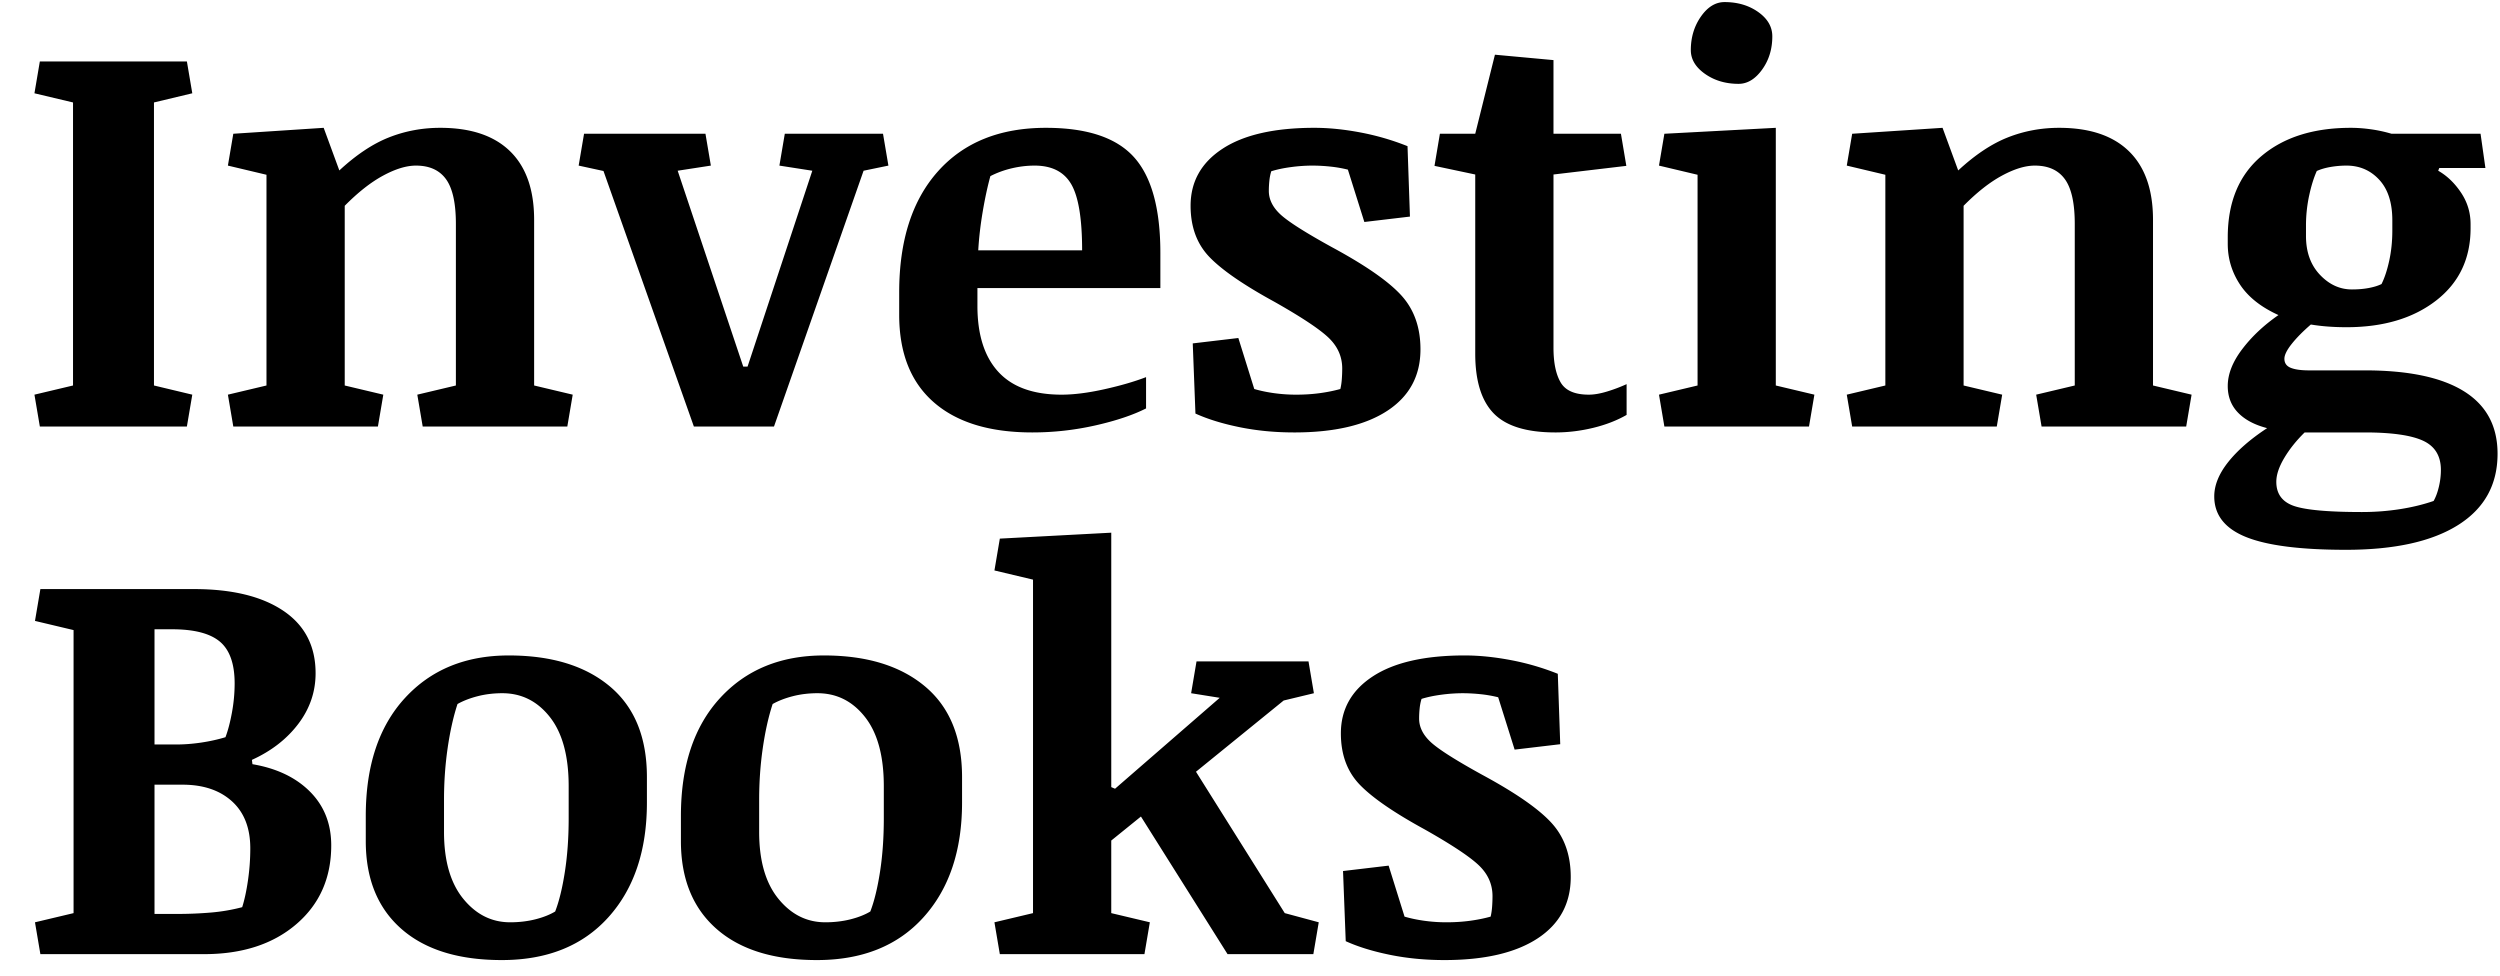 <svg xmlns="http://www.w3.org/2000/svg" width="932" height="364"><path fill-rule="evenodd" d="M187.055 357.912c-16.161 0-28.651-3.89-37.47-11.668-8.817-7.778-13.226-18.674-13.226-32.69V304.2c0-18.709 4.863-33.36 14.586-43.955 9.724-10.595 22.631-15.892 38.725-15.892 15.96 0 28.534 3.854 37.72 11.566 9.187 7.712 13.78 18.977 13.78 33.797v9.455c0 17.904-4.796 32.172-14.385 42.8-9.589 10.63-22.832 15.942-39.73 15.942Zm117.484 0c-16.16 0-28.65-3.89-37.469-11.668-8.818-7.778-13.226-18.674-13.226-32.69V304.2c0-18.709 4.862-33.36 14.586-43.955 9.723-10.595 22.63-15.892 38.724-15.892 15.96 0 28.534 3.854 37.721 11.566 9.187 7.712 13.78 18.977 13.78 33.797v9.455c0 17.904-4.796 32.172-14.385 42.8-9.59 10.63-22.833 15.942-39.73 15.942Zm233.963 0c-7.175 0-13.965-.653-20.37-1.96-6.403-1.308-11.885-3.002-16.444-5.08l-1.006-26.153 16.998-2.012 5.935 19.012c2.28.67 4.761 1.19 7.444 1.558 2.682.37 5.399.553 8.148.553 3.085 0 6-.184 8.75-.553 2.75-.368 5.332-.888 7.746-1.558.268-1.073.452-2.297.553-3.672.1-1.375.15-2.699.15-3.973 0-4.358-1.659-8.148-4.978-11.367-3.32-3.219-10.075-7.712-20.268-13.478-11.534-6.304-19.632-11.885-24.293-16.747-4.66-4.861-6.99-11.216-6.99-19.062 0-8.986 3.974-16.077 11.92-21.274 7.946-5.196 19.363-7.794 34.25-7.794 5.297 0 10.98.569 17.049 1.709a94.281 94.281 0 0 1 17.652 5.13l.904 26.252-16.998 2.012-6.134-19.514a47.191 47.191 0 0 0-6.69-1.156 64.512 64.512 0 0 0-6.488-.351 60.91 60.91 0 0 0-7.996.552c-2.783.37-5.247.888-7.393 1.559a18.184 18.184 0 0 0-.705 3.521 36.493 36.493 0 0 0-.201 3.823c0 3.151 1.44 6.067 4.324 8.75 2.884 2.682 9.321 6.772 19.313 12.271 12.405 6.706 20.988 12.674 25.75 17.904 4.76 5.23 7.142 11.937 7.142 20.118 0 9.857-4.108 17.486-12.322 22.884-8.215 5.399-19.798 8.096-34.752 8.096ZM15.052 355.7l-2.011-11.869 14.385-3.42V234.896l-14.385-3.42 2.012-11.869h57.232c14.216 0 25.333 2.7 33.346 8.098 8.013 5.398 12.02 13.16 12.02 23.285 0 6.907-2.146 13.193-6.438 18.86-4.292 5.666-10.059 10.142-17.3 13.427l.2 1.61c9.053 1.542 16.21 4.962 21.475 10.26 5.264 5.297 7.896 11.97 7.896 20.017 0 12.137-4.341 21.928-13.025 29.371-8.684 7.443-20.134 11.164-34.35 11.164H15.053Zm357.684 0-2.011-11.869 14.384-3.42V216.086l-14.384-3.42 2.011-11.87 41.541-2.212v94.853l1.41.604 39.028-33.898-10.664-1.71 2.012-11.869h41.744l2.011 11.87-11.265 2.714-32.69 26.555 33.092 52.707 12.674 3.42-2.012 11.87h-31.986l-32.287-51.3-11.067 8.954v27.056l14.385 3.42-2.012 11.87h-53.914ZM190.172 343.83c3.353 0 6.49-.368 9.406-1.105 2.917-.738 5.381-1.711 7.393-2.918 1.475-3.823 2.682-8.768 3.62-14.836.94-6.069 1.409-12.69 1.409-19.866v-11.97c0-11.266-2.33-19.865-6.99-25.8-4.66-5.934-10.579-8.901-17.754-8.901-3.219 0-6.271.367-9.154 1.105-2.884.738-5.398 1.711-7.543 2.918-1.543 4.694-2.767 10.158-3.672 16.395-.906 6.236-1.358 12.673-1.358 19.312v11.97c0 10.73 2.382 19.028 7.143 24.895 4.761 5.868 10.593 8.801 17.5 8.801Zm117.484 0c3.353 0 6.49-.368 9.406-1.105 2.917-.738 5.381-1.711 7.393-2.918 1.475-3.823 2.682-8.768 3.621-14.836.939-6.069 1.408-12.69 1.408-19.866v-11.97c0-11.266-2.33-19.865-6.99-25.8-4.66-5.934-10.579-8.901-17.754-8.901-3.219 0-6.27.367-9.154 1.105-2.884.738-5.397 1.711-7.543 2.918-1.542 4.694-2.767 10.158-3.672 16.395-.905 6.236-1.357 12.673-1.357 19.312v11.97c0 10.73 2.381 19.028 7.142 24.895 4.761 5.868 10.593 8.801 17.5 8.801Zm-250.054-3.117h8.75c4.023 0 8.064-.169 12.12-.504a68.523 68.523 0 0 0 11.819-2.012c.872-2.75 1.592-6.102 2.162-10.058.57-3.957.856-7.913.856-11.87 0-7.577-2.28-13.426-6.84-17.55-4.56-4.124-10.695-6.188-18.406-6.188H57.602v48.182Zm0-63.168h8.146c2.95 0 6.018-.236 9.203-.705 3.185-.47 6.22-1.14 9.104-2.012.938-2.481 1.743-5.548 2.414-9.203a59.82 59.82 0 0 0 1.006-10.813c0-7.309-1.828-12.507-5.483-15.591-3.654-3.085-9.605-4.627-17.853-4.627h-6.537v42.95Zm816.957-72.576c-16.966 0-29.387-1.594-37.266-4.78-7.88-3.185-11.82-8.231-11.82-15.138 0-4.158 1.728-8.415 5.181-12.774 3.454-4.358 8.297-8.583 14.534-12.673-4.695-1.208-8.316-3.135-10.864-5.784-2.548-2.648-3.82-5.951-3.82-9.908 0-4.426 1.793-9.003 5.38-13.73 3.588-4.728 8.098-8.97 13.53-12.725-6.505-2.95-11.283-6.738-14.334-11.365s-4.576-9.69-4.576-15.19v-2.414c0-13.076 4.157-23.15 12.473-30.224 8.315-7.075 19.446-10.612 33.394-10.612 2.414 0 4.928.184 7.543.553a52.52 52.52 0 0 1 7.645 1.658h33.193l1.81 12.776h-17.199l-.402 1.006c3.286 1.877 6.117 4.594 8.498 8.148 2.38 3.554 3.572 7.476 3.572 11.768v1.51c0 11.332-4.276 20.318-12.826 26.956-8.55 6.639-19.696 9.957-33.443 9.957-2.414 0-4.729-.084-6.942-.252a71.343 71.343 0 0 1-6.336-.753c-2.95 2.548-5.332 4.962-7.142 7.242-1.81 2.28-2.717 4.125-2.717 5.533 0 1.61.79 2.732 2.365 3.369 1.576.637 3.839.955 6.79.955h20.822c16.295 0 28.616 2.598 36.964 7.795 8.35 5.197 12.524 12.96 12.524 23.287 0 11.534-4.897 20.386-14.688 26.555-9.79 6.17-23.738 9.254-41.843 9.254Zm6.035-14.082c4.76 0 9.422-.353 13.982-1.057 4.56-.704 8.785-1.727 12.674-3.068.805-1.408 1.458-3.17 1.96-5.282.504-2.112.755-4.206.755-6.285 0-5.23-2.228-8.868-6.688-10.914-4.459-2.045-11.718-3.068-21.777-3.068H859.17c-3.085 3.017-5.616 6.186-7.594 9.506-1.978 3.32-2.967 6.287-2.967 8.902 0 4.493 2.196 7.493 6.588 9.002 4.393 1.509 12.857 2.264 25.397 2.264Zm-495.787-29.674c-15.893 0-28.13-3.755-36.713-11.266-8.584-7.51-12.875-18.373-12.875-32.59v-8.35c0-19.312 4.828-34.365 14.484-45.161 9.656-10.797 23.068-16.194 40.235-16.194 15.289 0 26.217 3.637 32.789 10.912 6.571 7.276 9.859 19.197 9.859 35.76v13.074h-68.2v6.641c0 10.73 2.6 18.925 7.798 24.592 5.197 5.666 13.057 8.5 23.586 8.5 4.56 0 9.859-.67 15.894-2.012 6.035-1.341 11.231-2.849 15.59-4.525v11.668c-4.895 2.48-11.199 4.592-18.91 6.336a106.4 106.4 0 0 1-23.537 2.615Zm97.67 0c-7.176 0-13.966-.653-20.37-1.961-6.404-1.308-11.887-3.001-16.447-5.08l-1.004-26.152 16.998-2.012 5.936 19.012c2.28.67 4.759 1.19 7.441 1.558 2.683.369 5.4.553 8.149.553 3.084 0 6-.184 8.75-.553 2.749-.369 5.332-.888 7.746-1.558.268-1.073.452-2.298.553-3.672.1-1.375.15-2.699.15-3.973 0-4.359-1.66-8.148-4.979-11.367-3.319-3.219-10.074-7.712-20.267-13.479-11.534-6.303-19.63-11.886-24.291-16.748-4.66-4.861-6.99-11.215-6.99-19.06 0-8.986 3.971-16.077 11.918-21.274 7.946-5.197 19.363-7.795 34.25-7.795 5.297 0 10.98.57 17.048 1.71a94.3 94.3 0 0 1 17.655 5.13l.904 26.252-16.998 2.012-6.137-19.514a47.19 47.19 0 0 0-6.69-1.156 64.466 64.466 0 0 0-6.486-.352 60.94 60.94 0 0 0-7.998.553c-2.783.369-5.246.888-7.392 1.559a18.187 18.187 0 0 0-.703 3.521 36.45 36.45 0 0 0-.203 3.82c0 3.152 1.442 6.07 4.326 8.752 2.883 2.683 9.32 6.773 19.312 12.272 12.406 6.706 20.99 12.674 25.75 17.904 4.761 5.23 7.143 11.936 7.143 20.117 0 9.858-4.108 17.485-12.322 22.883-8.215 5.398-19.799 8.098-34.752 8.098Zm97.367 0c-10.73 0-18.391-2.364-22.985-7.092-4.593-4.727-6.89-12.154-6.89-22.28V65.054l-15.188-3.219 2.012-11.97h13.176l7.343-29.471 21.827 2.011v27.46h25.146l2.012 11.97-27.158 3.219v64.576c0 5.566.889 9.875 2.666 12.926 1.777 3.05 5.28 4.576 10.511 4.576 1.945 0 4.19-.385 6.739-1.156a58.17 58.17 0 0 0 7.343-2.768v11.469c-3.62 2.079-7.778 3.688-12.472 4.828-4.694 1.14-9.388 1.709-14.082 1.709ZM14.852 159l-2.012-11.87 14.383-3.42V38.196L12.84 34.777l2.012-11.87h54.82l2.012 11.87-14.286 3.418v105.516l14.286 3.42L69.672 159h-54.82Zm72.12 0-2.011-11.87 14.383-3.42V65.153L84.96 61.734l2.012-11.87 33.695-2.212 5.834 15.891c6.303-5.834 12.473-9.94 18.508-12.32 6.035-2.38 12.405-3.57 19.111-3.57 11.4 0 20.083 2.915 26.05 8.75 5.969 5.833 8.954 14.35 8.954 25.548v61.76l14.383 3.42L211.496 159h-53.914l-2.012-11.87 14.385-3.42V83.46c0-7.71-1.224-13.261-3.672-16.647-2.447-3.387-6.185-5.079-11.215-5.079-3.554 0-7.627 1.24-12.22 3.721-4.594 2.481-9.372 6.236-14.334 11.266v66.99l14.384 3.42L140.887 159H86.973Zm171.7 0-33.695-95.254-9.254-2.012 2.011-11.87h45.262l2.012 11.87-12.371 1.91 24.441 73.026h1.61l24.14-73.025-12.27-1.91 2.012-11.872h36.614l2.011 11.871-9.254 1.91L288.547 159h-29.875Zm361.808 0-2.011-11.87 14.383-3.42V65.153l-14.383-3.418 2.011-11.87 41.541-2.212v96.059l14.385 3.42L674.395 159H620.48Zm70.008 0-2.011-11.87 14.382-3.42V65.153l-14.382-3.418 2.011-11.87 33.696-2.212 5.834 15.891c6.303-5.834 12.472-9.94 18.507-12.32 6.036-2.38 12.406-3.57 19.112-3.57 11.4 0 20.082 2.915 26.05 8.75 5.969 5.833 8.954 14.35 8.954 25.548v61.76l14.382 3.42L815.012 159h-53.914l-2.012-11.87 14.385-3.42V83.46c0-7.71-1.225-13.261-3.672-16.647-2.448-3.387-6.186-5.079-11.215-5.079-3.554 0-7.627 1.24-12.22 3.721-4.594 2.481-9.372 6.236-14.335 11.266v66.99l14.385 3.42L744.402 159h-53.914Zm186.285-51.098c2.347 0 4.476-.184 6.387-.552 1.911-.37 3.469-.856 4.676-1.46 1.14-2.28 2.096-5.18 2.867-8.7.771-3.521 1.156-7.259 1.156-11.215v-3.823c0-6.571-1.624-11.618-4.877-15.138-3.252-3.52-7.325-5.28-12.22-5.28-1.945 0-3.907.167-5.885.502-1.978.336-3.706.84-5.182 1.51-1.14 2.548-2.094 5.633-2.865 9.254a53.446 53.446 0 0 0-1.158 11.164v3.822c0 5.968 1.728 10.78 5.182 14.434 3.453 3.655 7.427 5.482 11.92 5.482ZM364.69 93.316h38.725c0-11.735-1.341-19.93-4.023-24.591-2.683-4.66-7.243-6.99-13.68-6.99-2.816 0-5.648.333-8.498 1.003-2.85.67-5.517 1.644-7.998 2.918-1.073 3.89-2.027 8.315-2.865 13.278-.839 4.962-1.392 9.755-1.66 14.382Zm283.452-62.06c-4.828 0-9.003-1.24-12.524-3.72-3.52-2.482-5.281-5.432-5.281-8.852 0-4.761 1.259-8.936 3.773-12.524 2.515-3.587 5.448-5.383 8.801-5.383 4.895 0 9.087 1.242 12.574 3.723s5.23 5.499 5.23 9.053c0 4.76-1.275 8.901-3.823 12.422-2.549 3.52-5.465 5.28-8.75 5.28Z"/></svg>